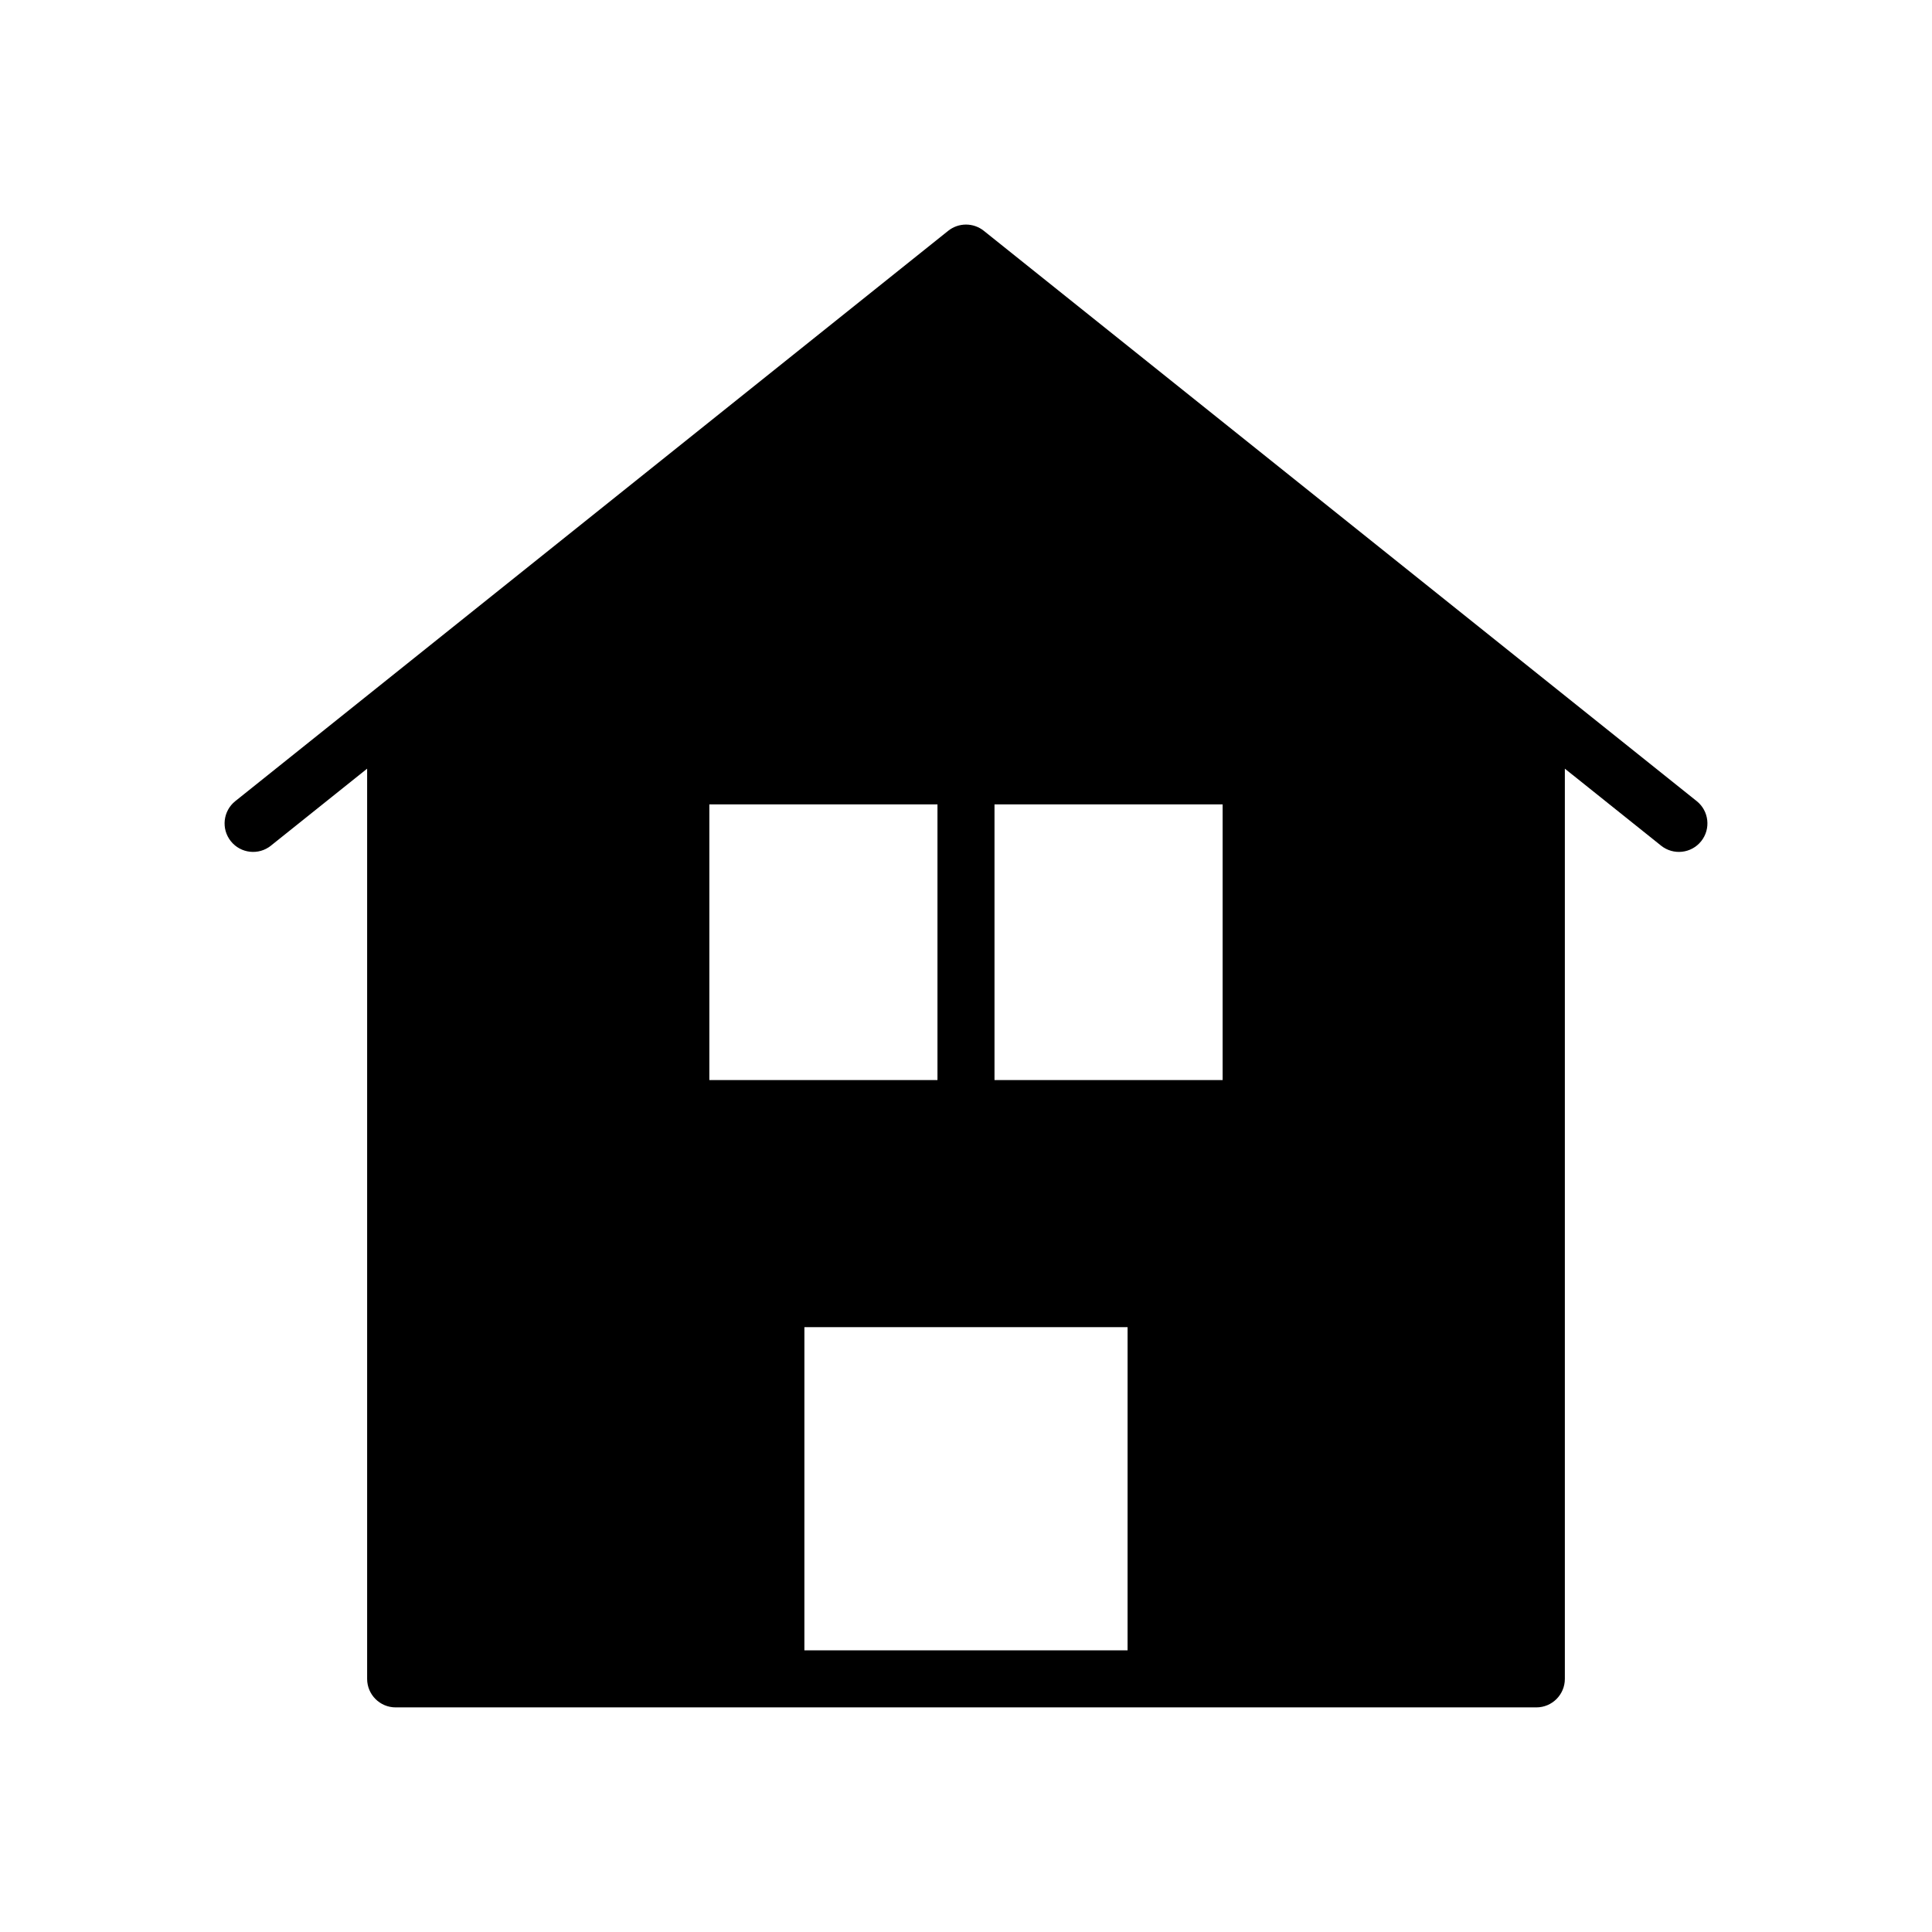 <?xml version="1.0" encoding="UTF-8"?>
<!-- Uploaded to: ICON Repo, www.iconrepo.com, Generator: ICON Repo Mixer Tools -->
<svg fill="#000000" width="800px" height="800px" version="1.1" viewBox="144 144 512 512" xmlns="http://www.w3.org/2000/svg">
 <path d="m215.79 368.11 7.379-5.902 18.125-14.5v241.21c0 4.176 3.387 7.559 7.559 7.559h302.29c4.176 0 7.559-3.383 7.559-7.559v-241.21l18.129 14.5 7.375 5.902c3.262 2.606 8.016 2.078 10.621-1.18 2.609-3.258 2.082-8.012-1.176-10.621l-188.93-151.14h0.004c-2.762-2.207-6.688-2.207-9.449 0l-188.93 151.14h0.004c-3.258 2.609-3.781 7.363-1.176 10.621 2.609 3.258 7.363 3.785 10.621 1.18zm176.65-10.938v73.051h-60.457v-73.051zm15.113 73.051v-73.051h60.457v73.051zm35.266 151.14h-85.648l0.004-85.648h85.648z"/>
</svg>
